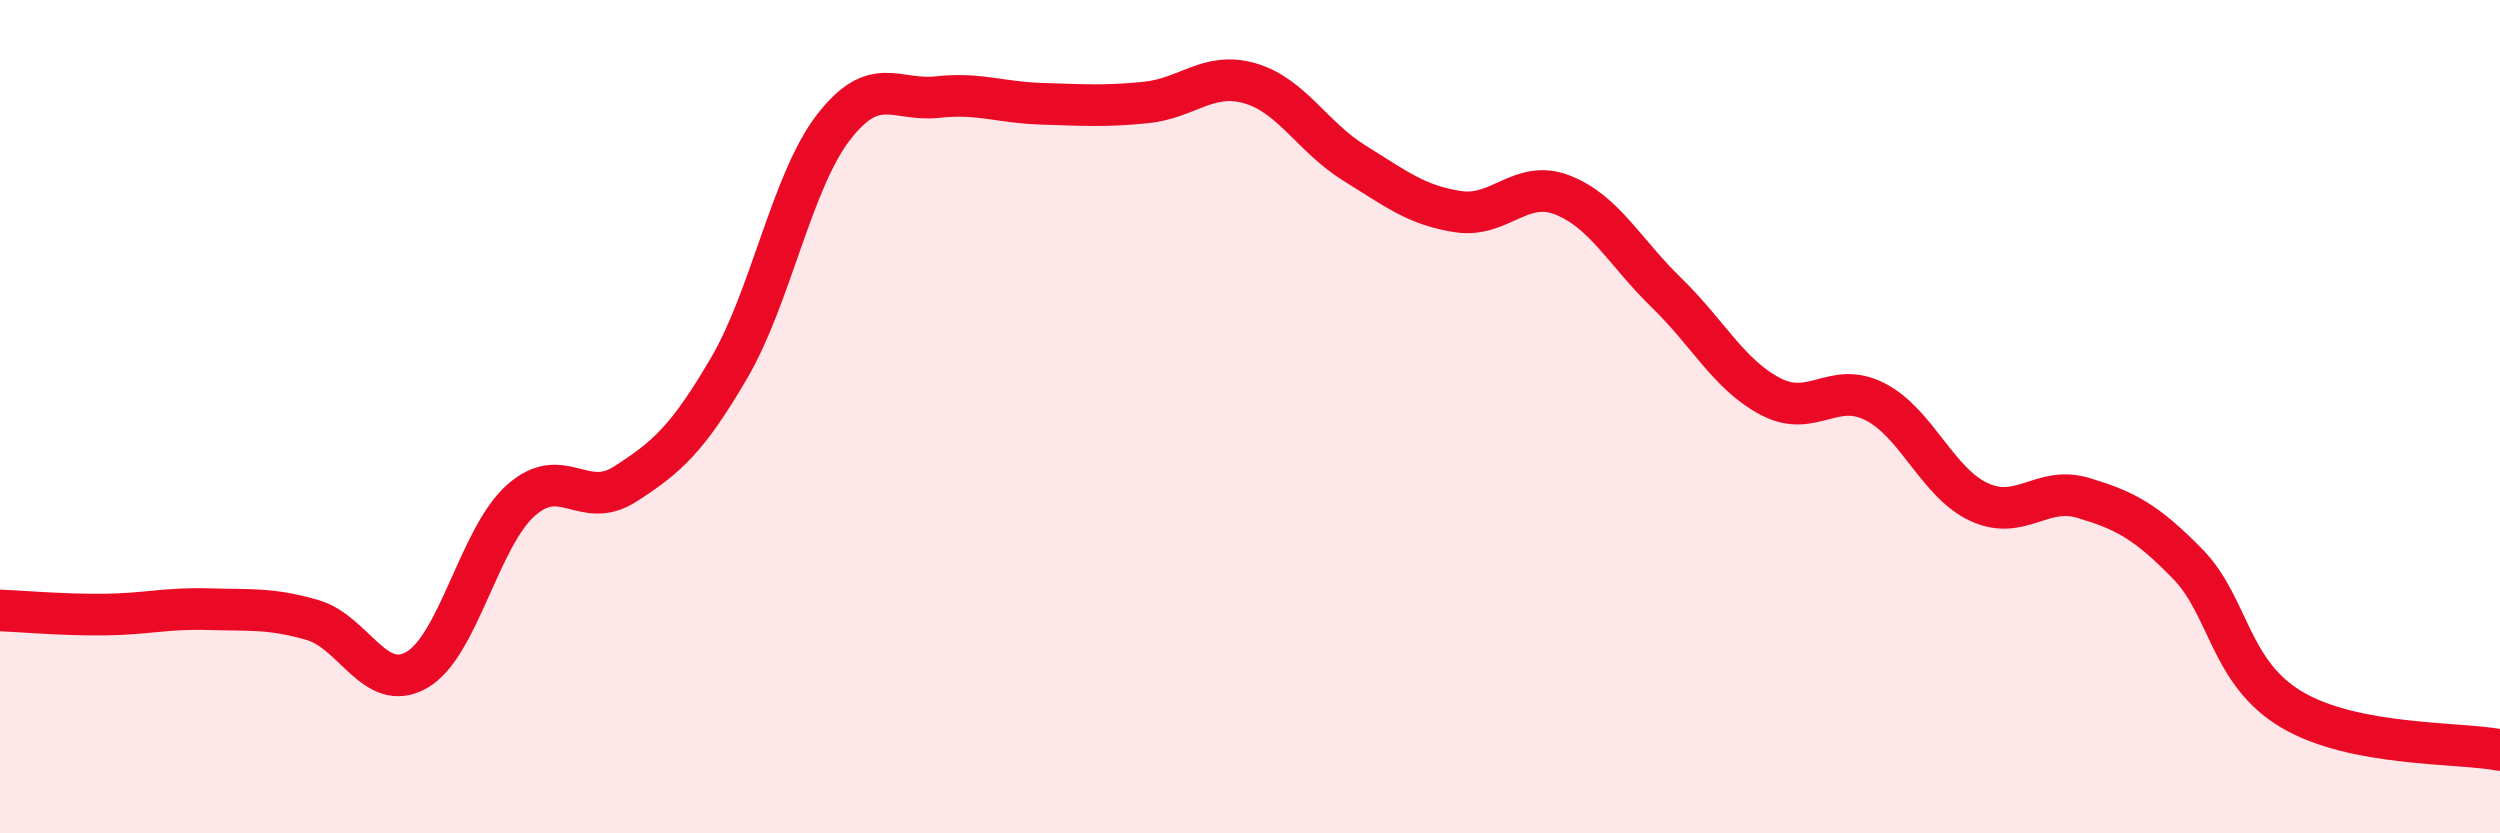 
    <svg width="60" height="20" viewBox="0 0 60 20" xmlns="http://www.w3.org/2000/svg">
      <path
        d="M 0,14.65 C 0.5,14.67 1.5,14.76 2.5,14.75 C 3.5,14.74 4,14.59 5,14.62 C 6,14.65 6.5,14.59 7.5,14.88 C 8.5,15.17 9,16.65 10,16.08 C 11,15.51 11.5,12.9 12.5,12.01 C 13.5,11.12 14,12.26 15,11.62 C 16,10.98 16.5,10.54 17.5,8.83 C 18.5,7.12 19,4.36 20,3.06 C 21,1.76 21.5,2.44 22.5,2.33 C 23.5,2.22 24,2.46 25,2.49 C 26,2.52 26.5,2.56 27.5,2.46 C 28.5,2.36 29,1.71 30,2 C 31,2.29 31.5,3.29 32.5,3.91 C 33.5,4.53 34,4.93 35,5.08 C 36,5.23 36.5,4.29 37.5,4.68 C 38.5,5.07 39,6.06 40,7.03 C 41,8 41.5,9 42.5,9.52 C 43.5,10.04 44,9.13 45,9.64 C 46,10.15 46.5,11.59 47.5,12.05 C 48.5,12.51 49,11.65 50,11.95 C 51,12.25 51.5,12.51 52.5,13.53 C 53.5,14.55 53.5,16.14 55,17.03 C 56.5,17.92 59,17.81 60,18L60 20L0 20Z"
        fill="#EB0A25"
        opacity="0.1"
        stroke-linecap="round"
        stroke-linejoin="round"
      />
      <path
        d="M 0,14.65 C 0.5,14.67 1.5,14.76 2.5,14.75 C 3.5,14.74 4,14.59 5,14.62 C 6,14.65 6.5,14.59 7.5,14.88 C 8.5,15.17 9,16.65 10,16.08 C 11,15.51 11.5,12.9 12.5,12.01 C 13.5,11.12 14,12.26 15,11.62 C 16,10.98 16.5,10.54 17.5,8.83 C 18.5,7.12 19,4.36 20,3.06 C 21,1.76 21.5,2.44 22.5,2.33 C 23.5,2.22 24,2.46 25,2.49 C 26,2.52 26.5,2.56 27.5,2.46 C 28.5,2.36 29,1.71 30,2 C 31,2.29 31.5,3.29 32.5,3.91 C 33.5,4.53 34,4.93 35,5.08 C 36,5.23 36.5,4.29 37.5,4.68 C 38.5,5.07 39,6.06 40,7.03 C 41,8 41.5,9 42.5,9.52 C 43.5,10.04 44,9.13 45,9.64 C 46,10.15 46.5,11.59 47.5,12.05 C 48.5,12.51 49,11.65 50,11.95 C 51,12.25 51.5,12.51 52.5,13.53 C 53.5,14.55 53.5,16.14 55,17.03 C 56.5,17.92 59,17.81 60,18"
        stroke="#EB0A25"
        stroke-width="1"
        fill="none"
        stroke-linecap="round"
        stroke-linejoin="round"
      />
    </svg>
  